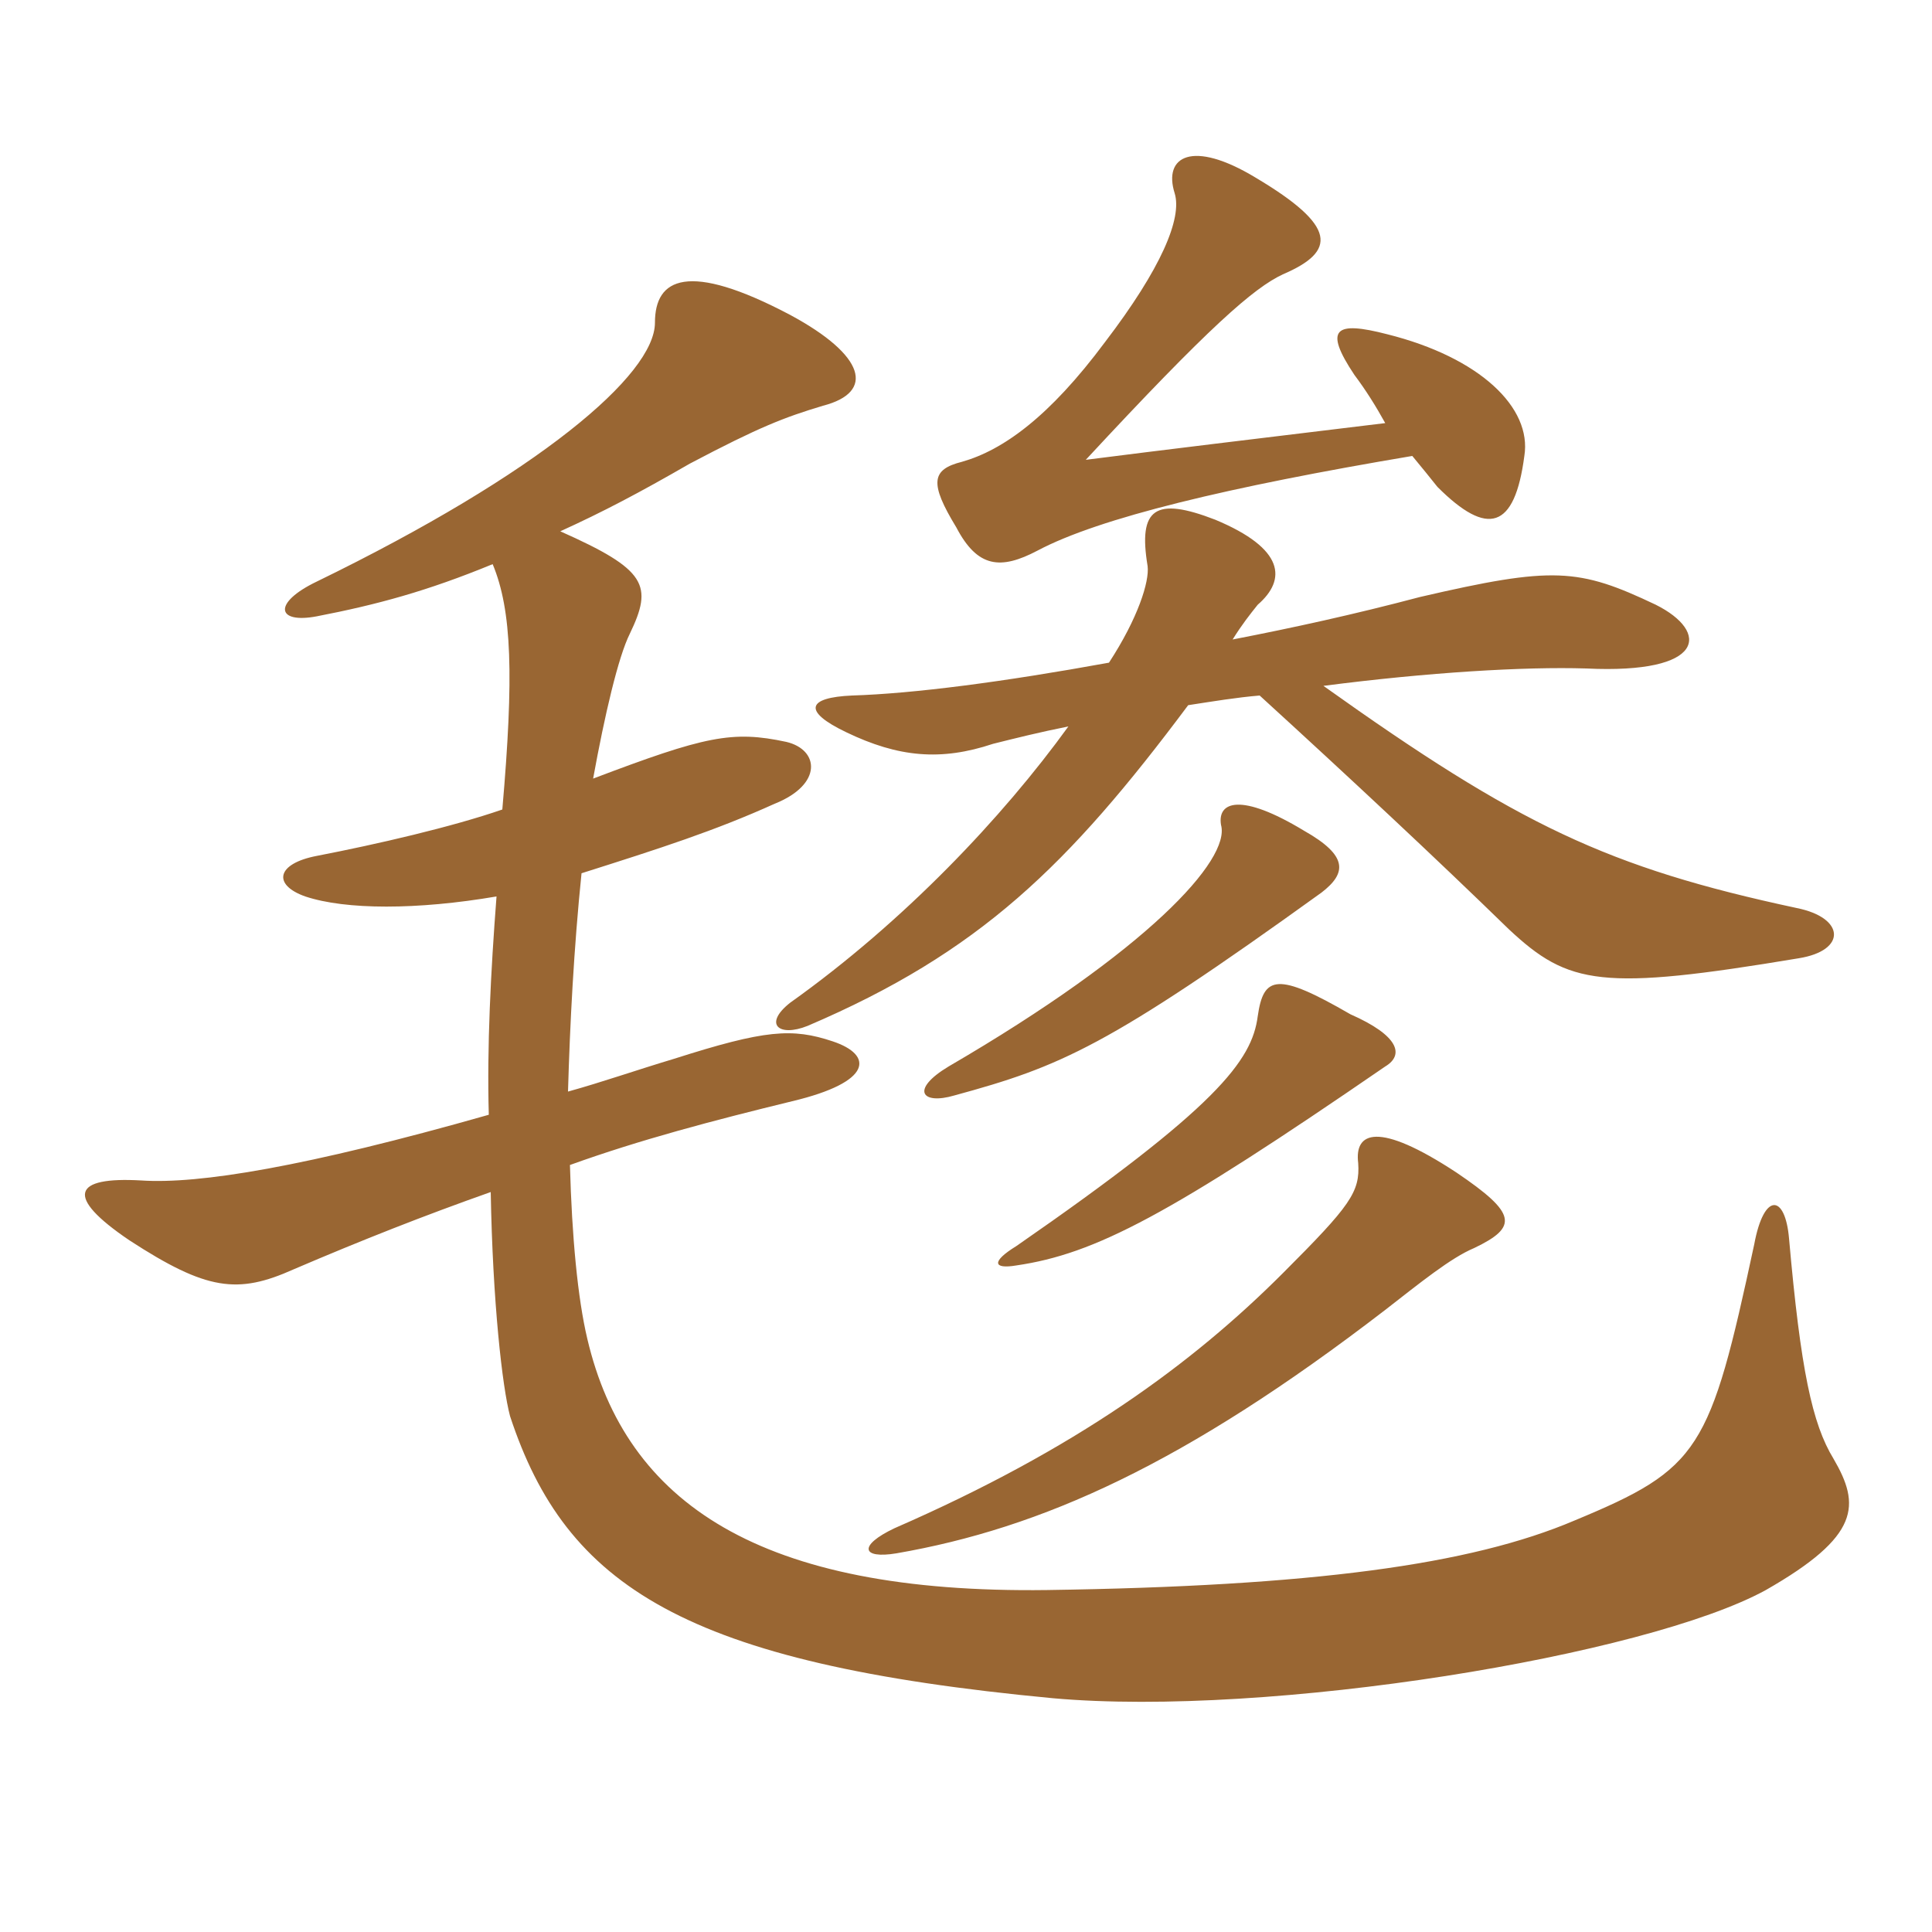 <svg xmlns="http://www.w3.org/2000/svg" xmlns:xlink="http://www.w3.org/1999/xlink" width="150" height="150"><path fill="#996633" padding="10" d="M109.65 35.40C110.40 36.30 111 37.05 111.60 37.80C115.50 41.70 117.60 41.10 118.35 35.40C118.95 31.65 114.90 27.75 107.70 25.95C103.65 24.90 102.75 25.50 105.15 29.10C106.05 30.30 106.80 31.50 107.55 32.85C97.65 34.05 90.15 34.95 84.30 35.70C93.90 25.35 97.35 22.35 99.60 21.30C103.80 19.50 103.80 17.55 97.50 13.80C92.55 10.80 90.30 12.15 91.20 15C91.80 16.95 90.15 20.85 85.80 26.55C81.45 32.40 77.85 34.95 74.70 35.85C72.30 36.45 72.15 37.50 74.25 40.95C75.90 44.10 77.70 44.25 80.55 42.75C85.35 40.20 95.40 37.80 109.65 35.40ZM114.45 96.90C117.90 95.25 117.75 94.20 113.10 91.05C106.95 87 105.15 87.90 105.45 90.30C105.60 92.55 104.85 93.60 99.60 98.85C92.55 105.90 83.55 112.50 69.45 118.65C66.60 120 66.90 121.05 69.60 120.60C80.85 118.65 91.95 113.70 107.55 101.70C110.25 99.60 112.65 97.65 114.45 96.90ZM107.55 82.80C109.05 81.90 108.60 80.40 104.85 78.75C99.15 75.45 98.10 75.75 97.65 78.90C97.20 82.35 94.50 85.95 78.90 96.75C76.95 97.95 77.10 98.55 78.90 98.25C85.05 97.35 90.75 94.35 107.55 82.80ZM102.60 69.30C104.55 67.80 104.70 66.45 101.25 64.50C96.30 61.50 94.50 62.25 94.80 64.05C95.55 66.75 89.10 73.80 73.65 82.80C70.65 84.60 71.55 85.80 74.10 85.05C82.35 82.80 85.95 81.30 102.60 69.30ZM102.75 53.25C110.85 52.20 118.35 51.75 123.15 51.90C132.45 52.35 132.75 49.05 128.55 46.95C122.55 44.10 120.60 43.95 110.25 46.35C105.15 47.70 100.35 48.75 95.70 49.65C96.45 48.45 97.05 47.70 97.65 46.95C99.90 45 99.75 42.60 94.35 40.35C89.70 38.55 88.35 39.45 89.10 43.95C89.25 45.15 88.35 48 86.10 51.45C77.85 52.95 70.95 53.85 66.15 54C62.70 54.15 62.25 55.20 65.70 56.85C69.75 58.80 73.05 59.10 77.10 57.75C78.90 57.30 80.70 56.85 82.95 56.40C77.85 63.45 70.20 71.55 61.35 77.85C59.25 79.50 60.45 80.55 62.70 79.65C76.05 73.95 82.95 67.20 92.25 54.75C94.20 54.45 96 54.15 97.80 54C104.70 60.30 111.45 66.60 117.15 72.15C121.80 76.50 124.35 76.95 139.65 74.40C143.40 73.80 143.25 71.25 139.50 70.50C124.80 67.35 117.90 64.05 102.75 53.25ZM44.10 84.75C44.25 79.50 44.55 73.65 45.15 67.80C51.30 65.85 55.50 64.50 60.15 62.40C63.90 60.90 63.60 58.20 61.05 57.60C56.85 56.70 54.75 57.15 46.05 60.45C46.95 55.50 48 51 48.90 49.20C50.70 45.45 50.25 44.25 43.50 41.25C46.80 39.75 49.65 38.25 53.55 36C58.95 33.15 60.90 32.40 63.90 31.50C67.95 30.45 67.20 27.60 61.35 24.45C53.40 20.25 50.85 21.60 50.85 25.05C50.85 29.10 41.85 36.75 24.60 45.15C21.15 46.80 21.45 48.45 24.60 47.85C29.25 46.95 33.15 45.90 38.25 43.80C39.75 47.40 39.90 52.50 39 62.85C35.10 64.20 29.25 65.55 24.60 66.45C21.45 67.05 21.15 68.70 23.70 69.60C26.85 70.65 32.40 70.65 38.55 69.60C38.10 75.45 37.80 81.30 37.95 86.55C23.70 90.60 15.45 91.95 10.95 91.65C5.70 91.35 4.95 92.85 10.05 96.30C16.05 100.20 18.45 100.50 22.80 98.55C28.05 96.30 33 94.35 38.10 92.55C38.25 101.10 39 107.70 39.60 109.95C43.95 123.15 53.10 129.15 81.75 131.85C98.55 133.35 127.80 128.55 137.10 123.45C144.45 119.25 144.45 116.85 142.35 113.25C140.70 110.55 139.80 106.35 138.90 96.15C138.60 92.70 136.95 92.55 136.20 96.60C132.75 112.65 132 114 122.25 118.05C114.15 121.50 101.85 123.15 81.30 123.45C58.95 123.75 48.60 116.70 45.60 103.95C44.85 100.80 44.40 96 44.25 90.45C49.65 88.50 55.35 87 61.50 85.50C67.80 84 67.80 81.90 64.65 80.85C61.50 79.80 59.40 79.95 52.35 82.20C49.35 83.10 46.80 84 44.10 84.75Z"/></svg>